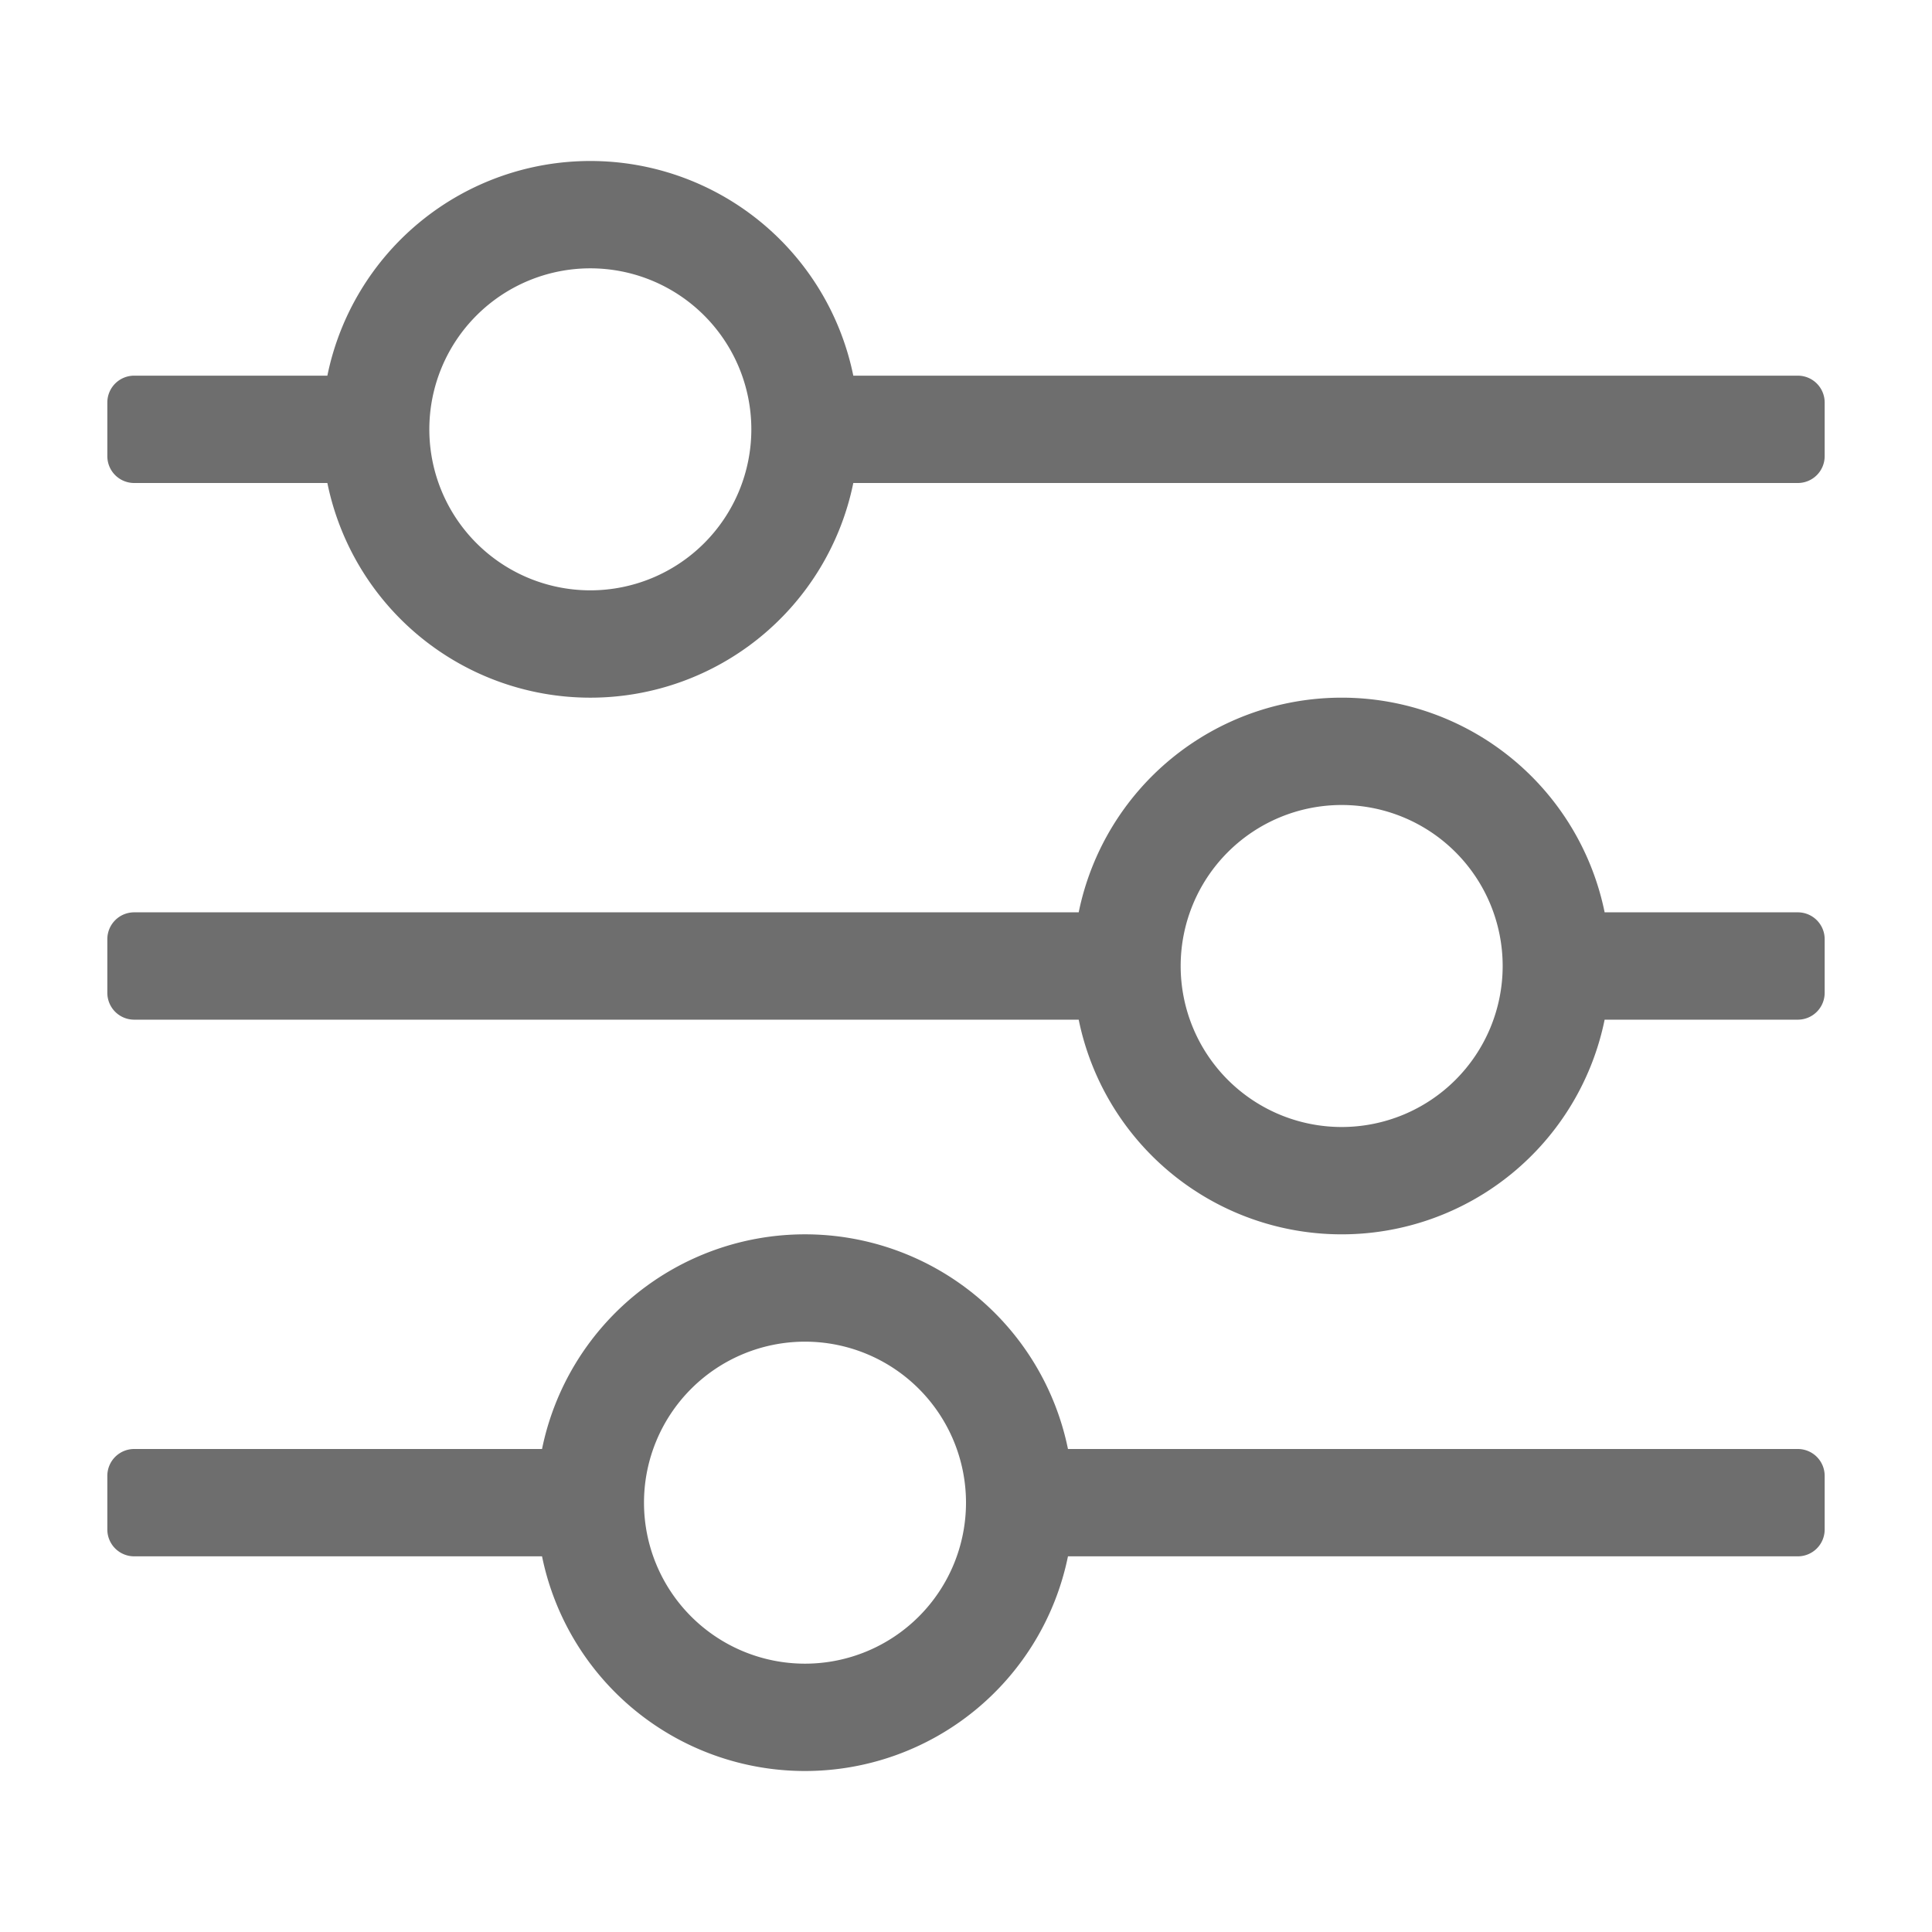 <svg xmlns="http://www.w3.org/2000/svg" width="36" height="36" viewBox="0 0 36 36">
  <g id="S_Ai_Panel_Properties" transform="translate(-5 -5)">
    <rect id="Canvas" width="36" height="36" transform="translate(5 5)" fill="#f0f" opacity="0"/>
    <path id="Path_1" data-name="Path 1" d="M-1138.9,285h-7.6a.5.5,0,0,1-.5-.5v-1a.5.5,0,0,1,.5-.5h7.6a5,5,0,0,1,4.9-4,5,5,0,0,1,4.9,4h13.6a.5.5,0,0,1,.5.5v1a.5.5,0,0,1-.5.5h-13.6a5,5,0,0,1-4.9,4A5,5,0,0,1-1138.9,285Zm1.9-1a3,3,0,0,0,3,3,3,3,0,0,0,3-3,3,3,0,0,0-3-3A3,3,0,0,0-1137,284Zm8.1-9h-17.6a.5.5,0,0,1-.5-.5v-1a.5.5,0,0,1,.5-.5h17.6a5,5,0,0,1,4.9-4,5,5,0,0,1,4.9,4h3.6a.5.5,0,0,1,.5.5v1a.5.5,0,0,1-.5.5h-3.6a5,5,0,0,1-4.9,4A5,5,0,0,1-1128.9,275Zm1.9-1a3,3,0,0,0,3,3,3,3,0,0,0,3-3,3,3,0,0,0-3-3A3,3,0,0,0-1127,274Zm-15.9-9h-3.6a.5.5,0,0,1-.5-.5v-1a.5.5,0,0,1,.5-.5h3.6a5,5,0,0,1,4.9-4,5,5,0,0,1,4.9,4h17.6a.5.5,0,0,1,.5.5v1a.5.5,0,0,1-.5.5h-17.6a5,5,0,0,1-4.9,4A5,5,0,0,1-1142.9,265Zm1.9-1a3,3,0,0,0,3,3,3,3,0,0,0,3-3,3,3,0,0,0-3-3A3,3,0,0,0-1141,264Z" transform="translate(1154 -251)" fill="#6e6e6e"/>
  </g>
</svg>
